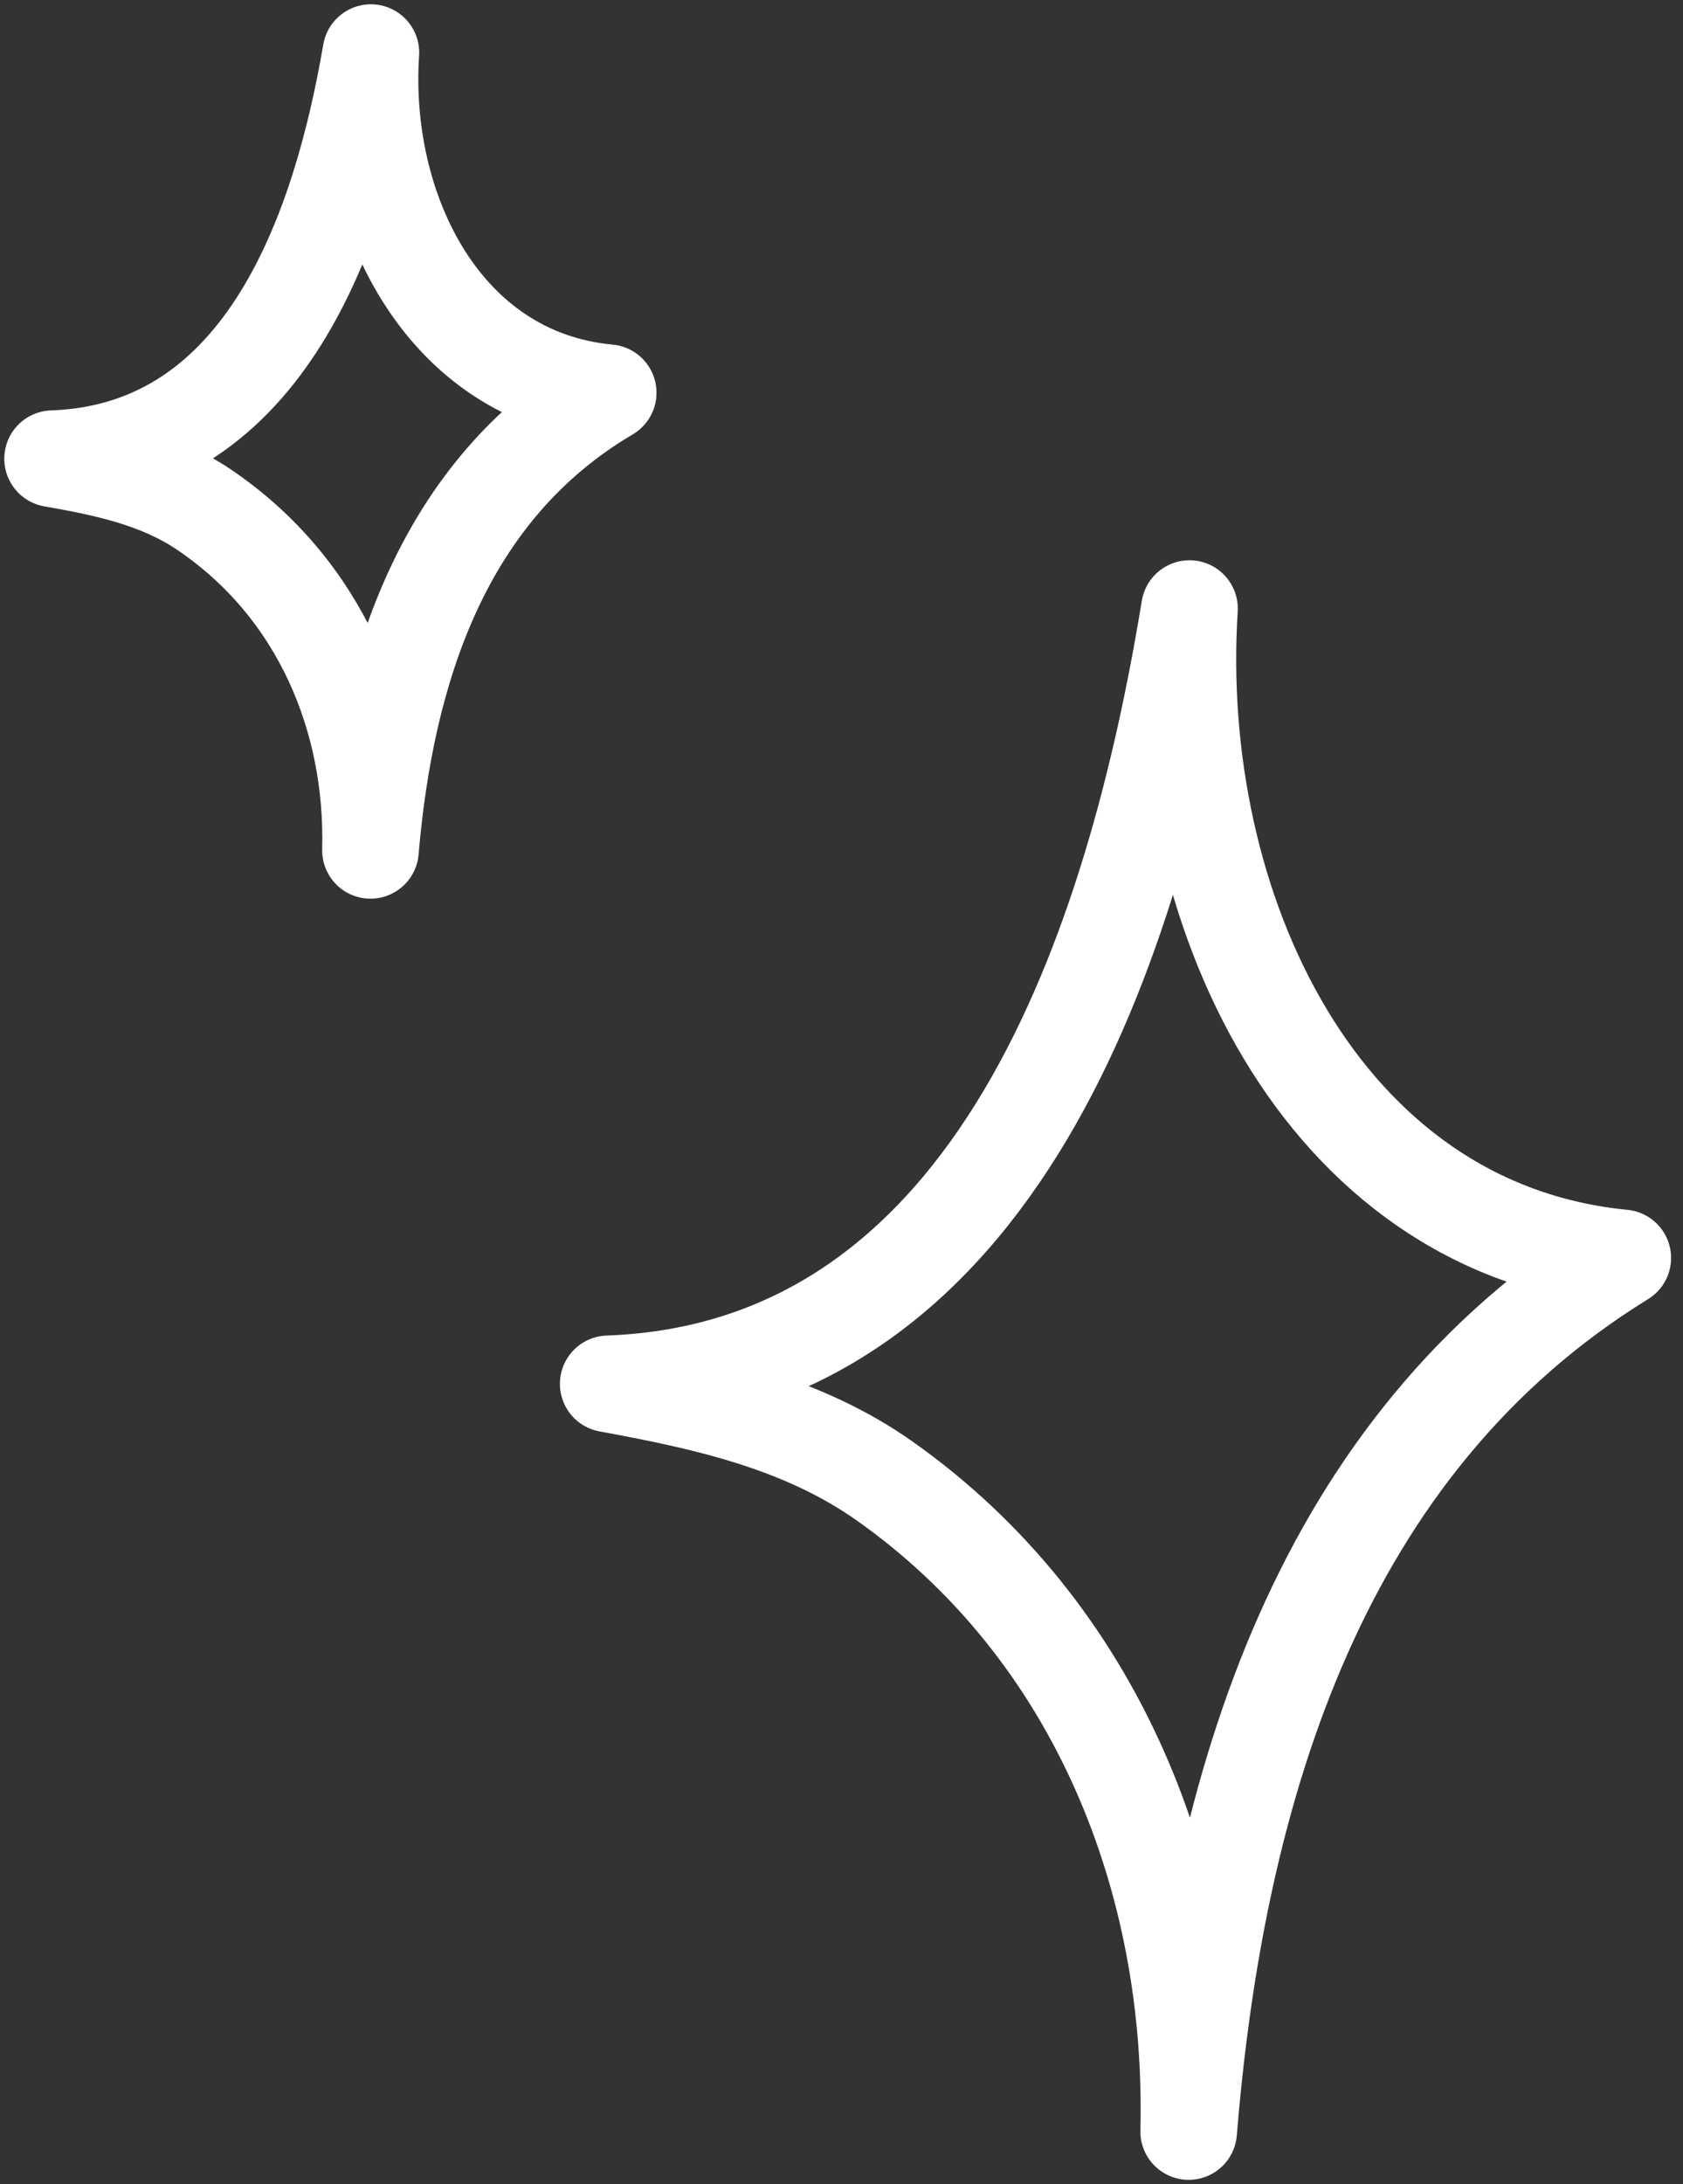 <svg xmlns="http://www.w3.org/2000/svg" width="64" height="83" viewBox="0 0 64 83" fill="none"><rect x="0" y="0" width="64" height="83" fill="#333333" stroke="none"/><path fill-rule="evenodd" clip-rule="evenodd" d="M14.088 32.314C14.219 27.332 12.196 22.365 7.758 19.367C6.04 18.206 4.005 17.783 2 17.432C10.144 17.152 12.971 8.611 14.104 2C13.711 7.93 16.805 14.335 23.128 14.925C16.834 18.636 14.673 25.444 14.088 32.314Z" stroke="white" stroke-width="3.674" stroke-miterlimit="1.5" stroke-linecap="round" stroke-linejoin="round"></path><path fill-rule="evenodd" clip-rule="evenodd" d="M45.202 81C45.443 71.49 41.747 62.006 33.644 56.283C30.506 54.066 26.79 53.259 23.129 52.589C38 52.054 43.163 35.75 45.233 23.128C44.514 34.448 50.164 46.676 61.71 47.804C50.216 54.887 46.271 67.885 45.202 81Z" stroke="white" stroke-width="3.674" stroke-miterlimit="1.5" stroke-linecap="round" stroke-linejoin="round"></path></svg>